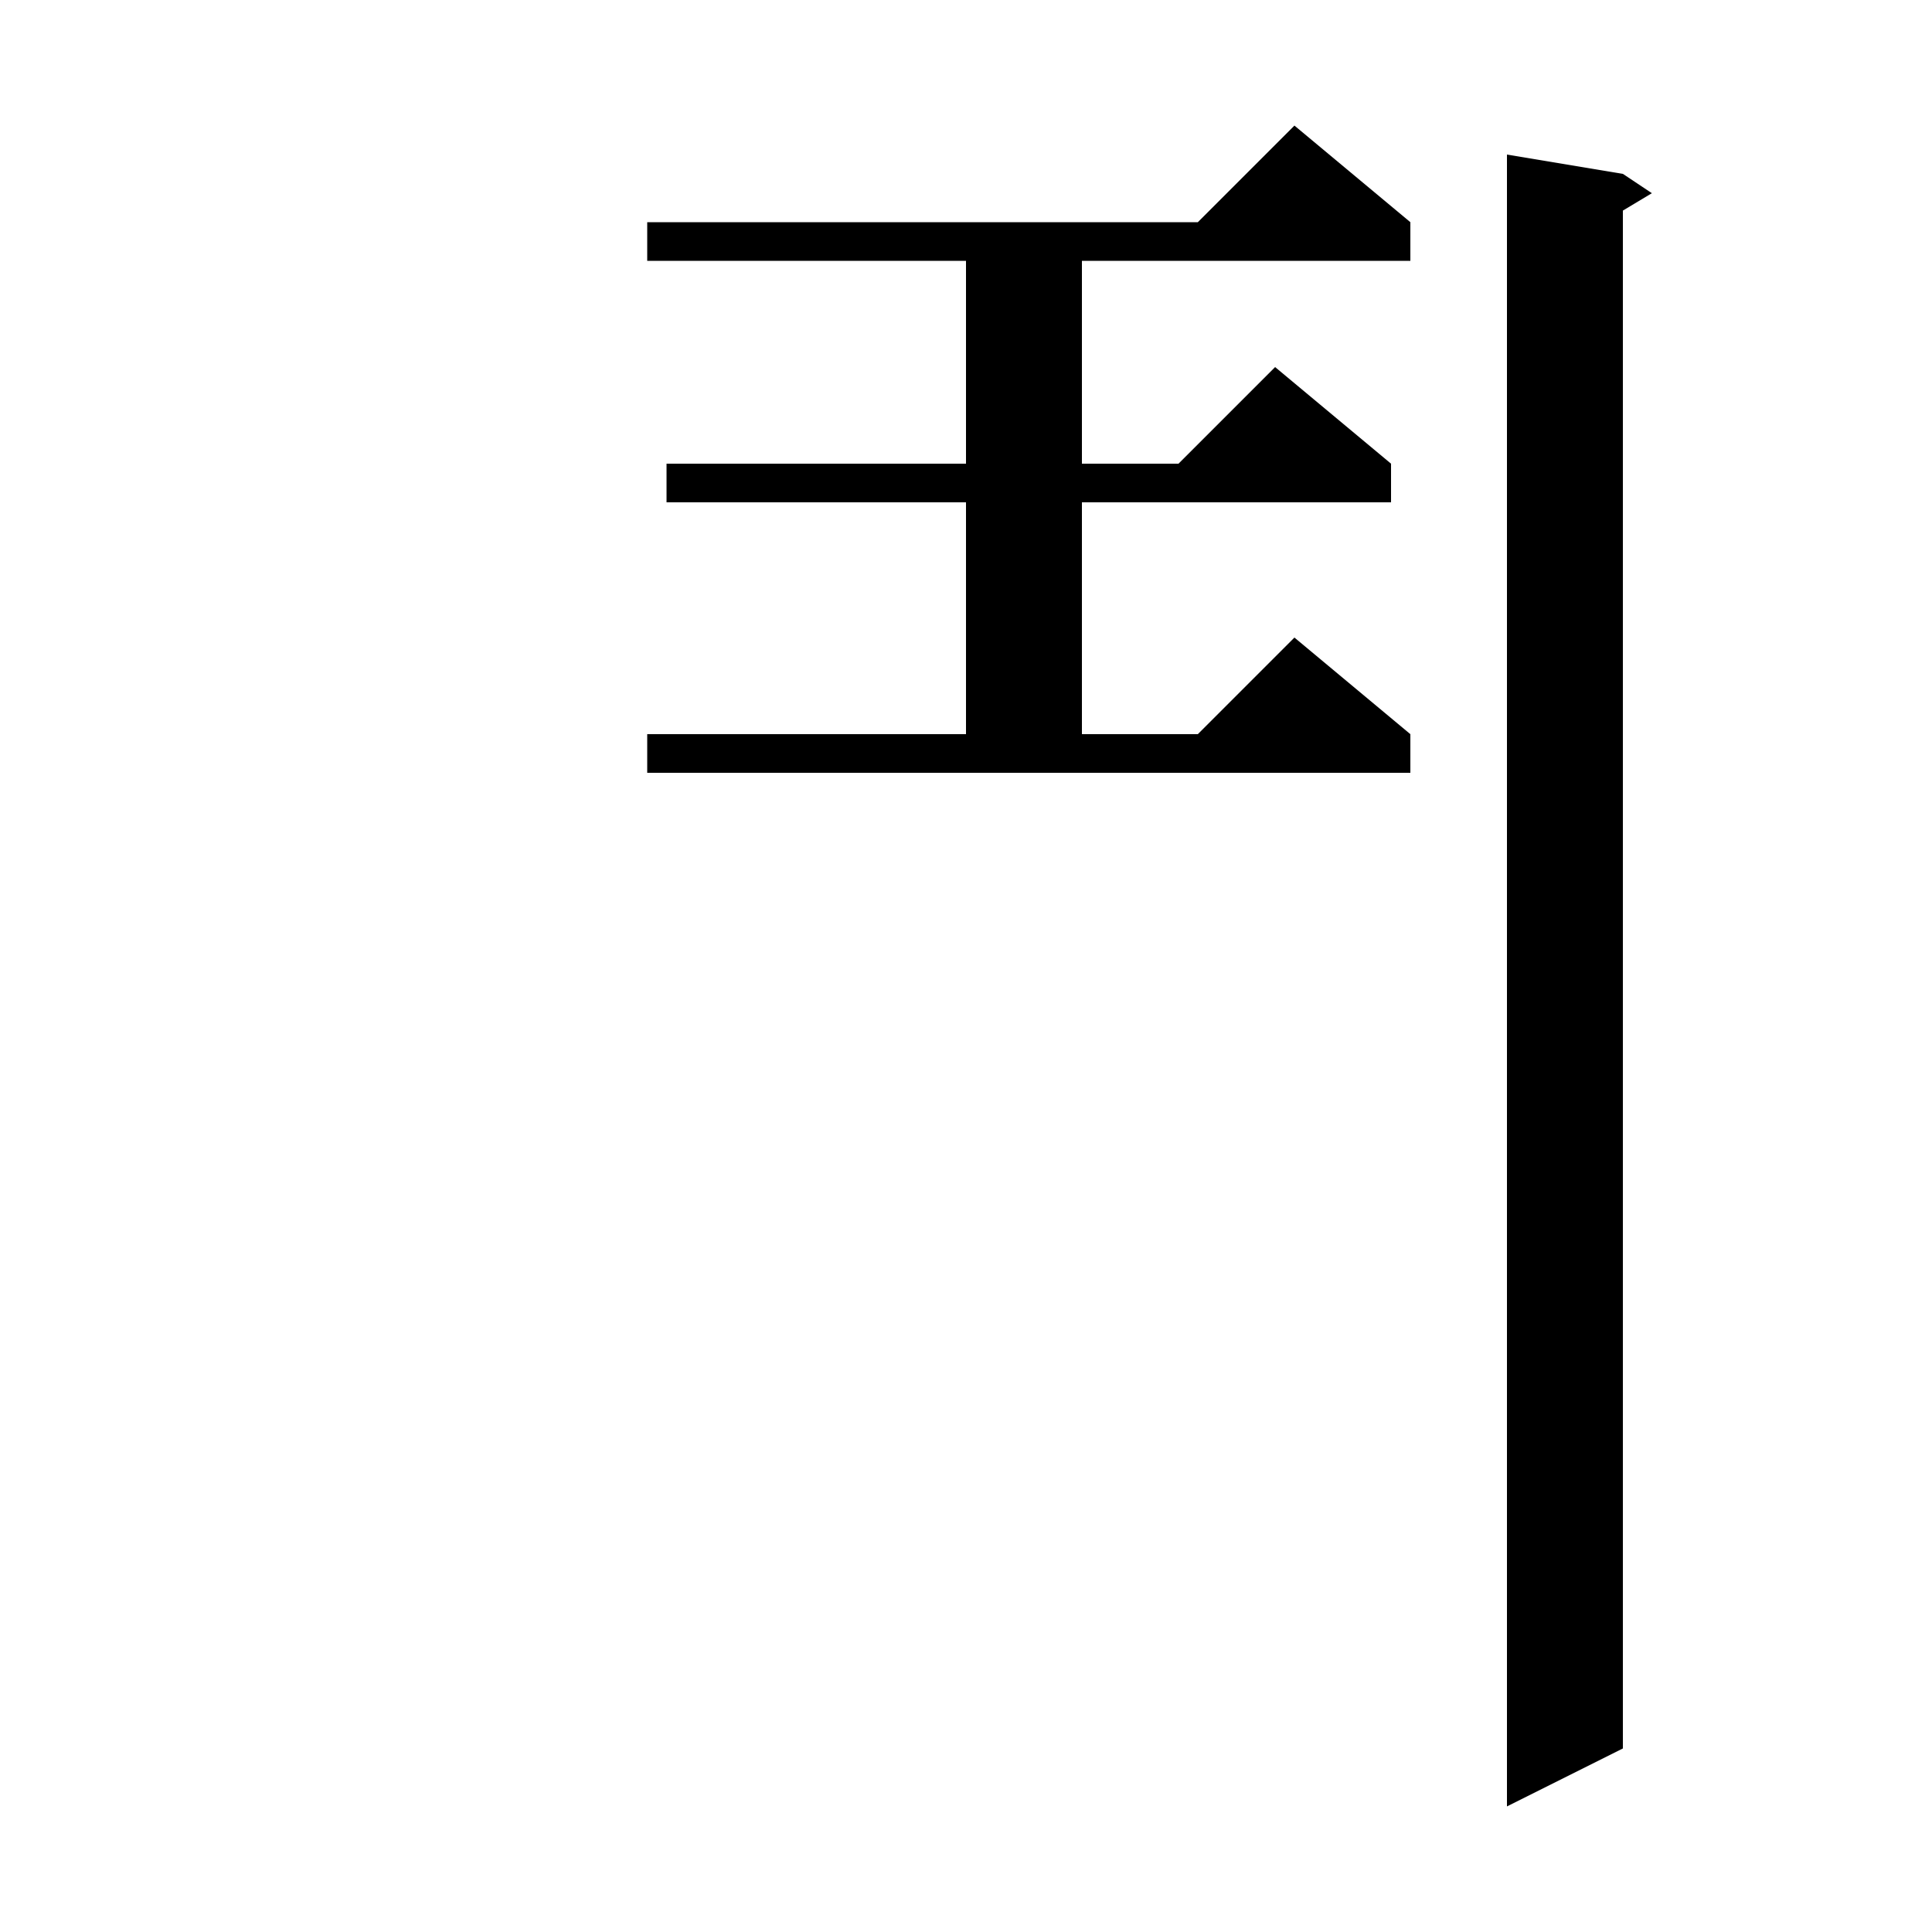 <svg xmlns="http://www.w3.org/2000/svg" xmlns:xlink="http://www.w3.org/1999/xlink" version="1.1" baseProfile="full" viewBox="0 0 200 200" width="200" height="200"><g fill="currentColor"><path d="M 168.0 18.0 L 171.0 20.0 L 168.0 21.8 L 168.0 181.0 L 156.0 187.0 L 156.0 16.0 Z M 67.0 76.0 L 100.0 76.0 L 100.0 52.0 L 69.0 52.0 L 69.0 48.0 L 100.0 48.0 L 100.0 27.0 L 67.0 27.0 L 67.0 23.0 L 124.0 23.0 L 134.0 13.0 L 146.0 23.0 L 146.0 27.0 L 112.0 27.0 L 112.0 48.0 L 122.0 48.0 L 132.0 38.0 L 144.0 48.0 L 144.0 52.0 L 112.0 52.0 L 112.0 76.0 L 124.0 76.0 L 134.0 66.0 L 146.0 76.0 L 146.0 80.0 L 67.0 80.0 Z "/></g></svg>